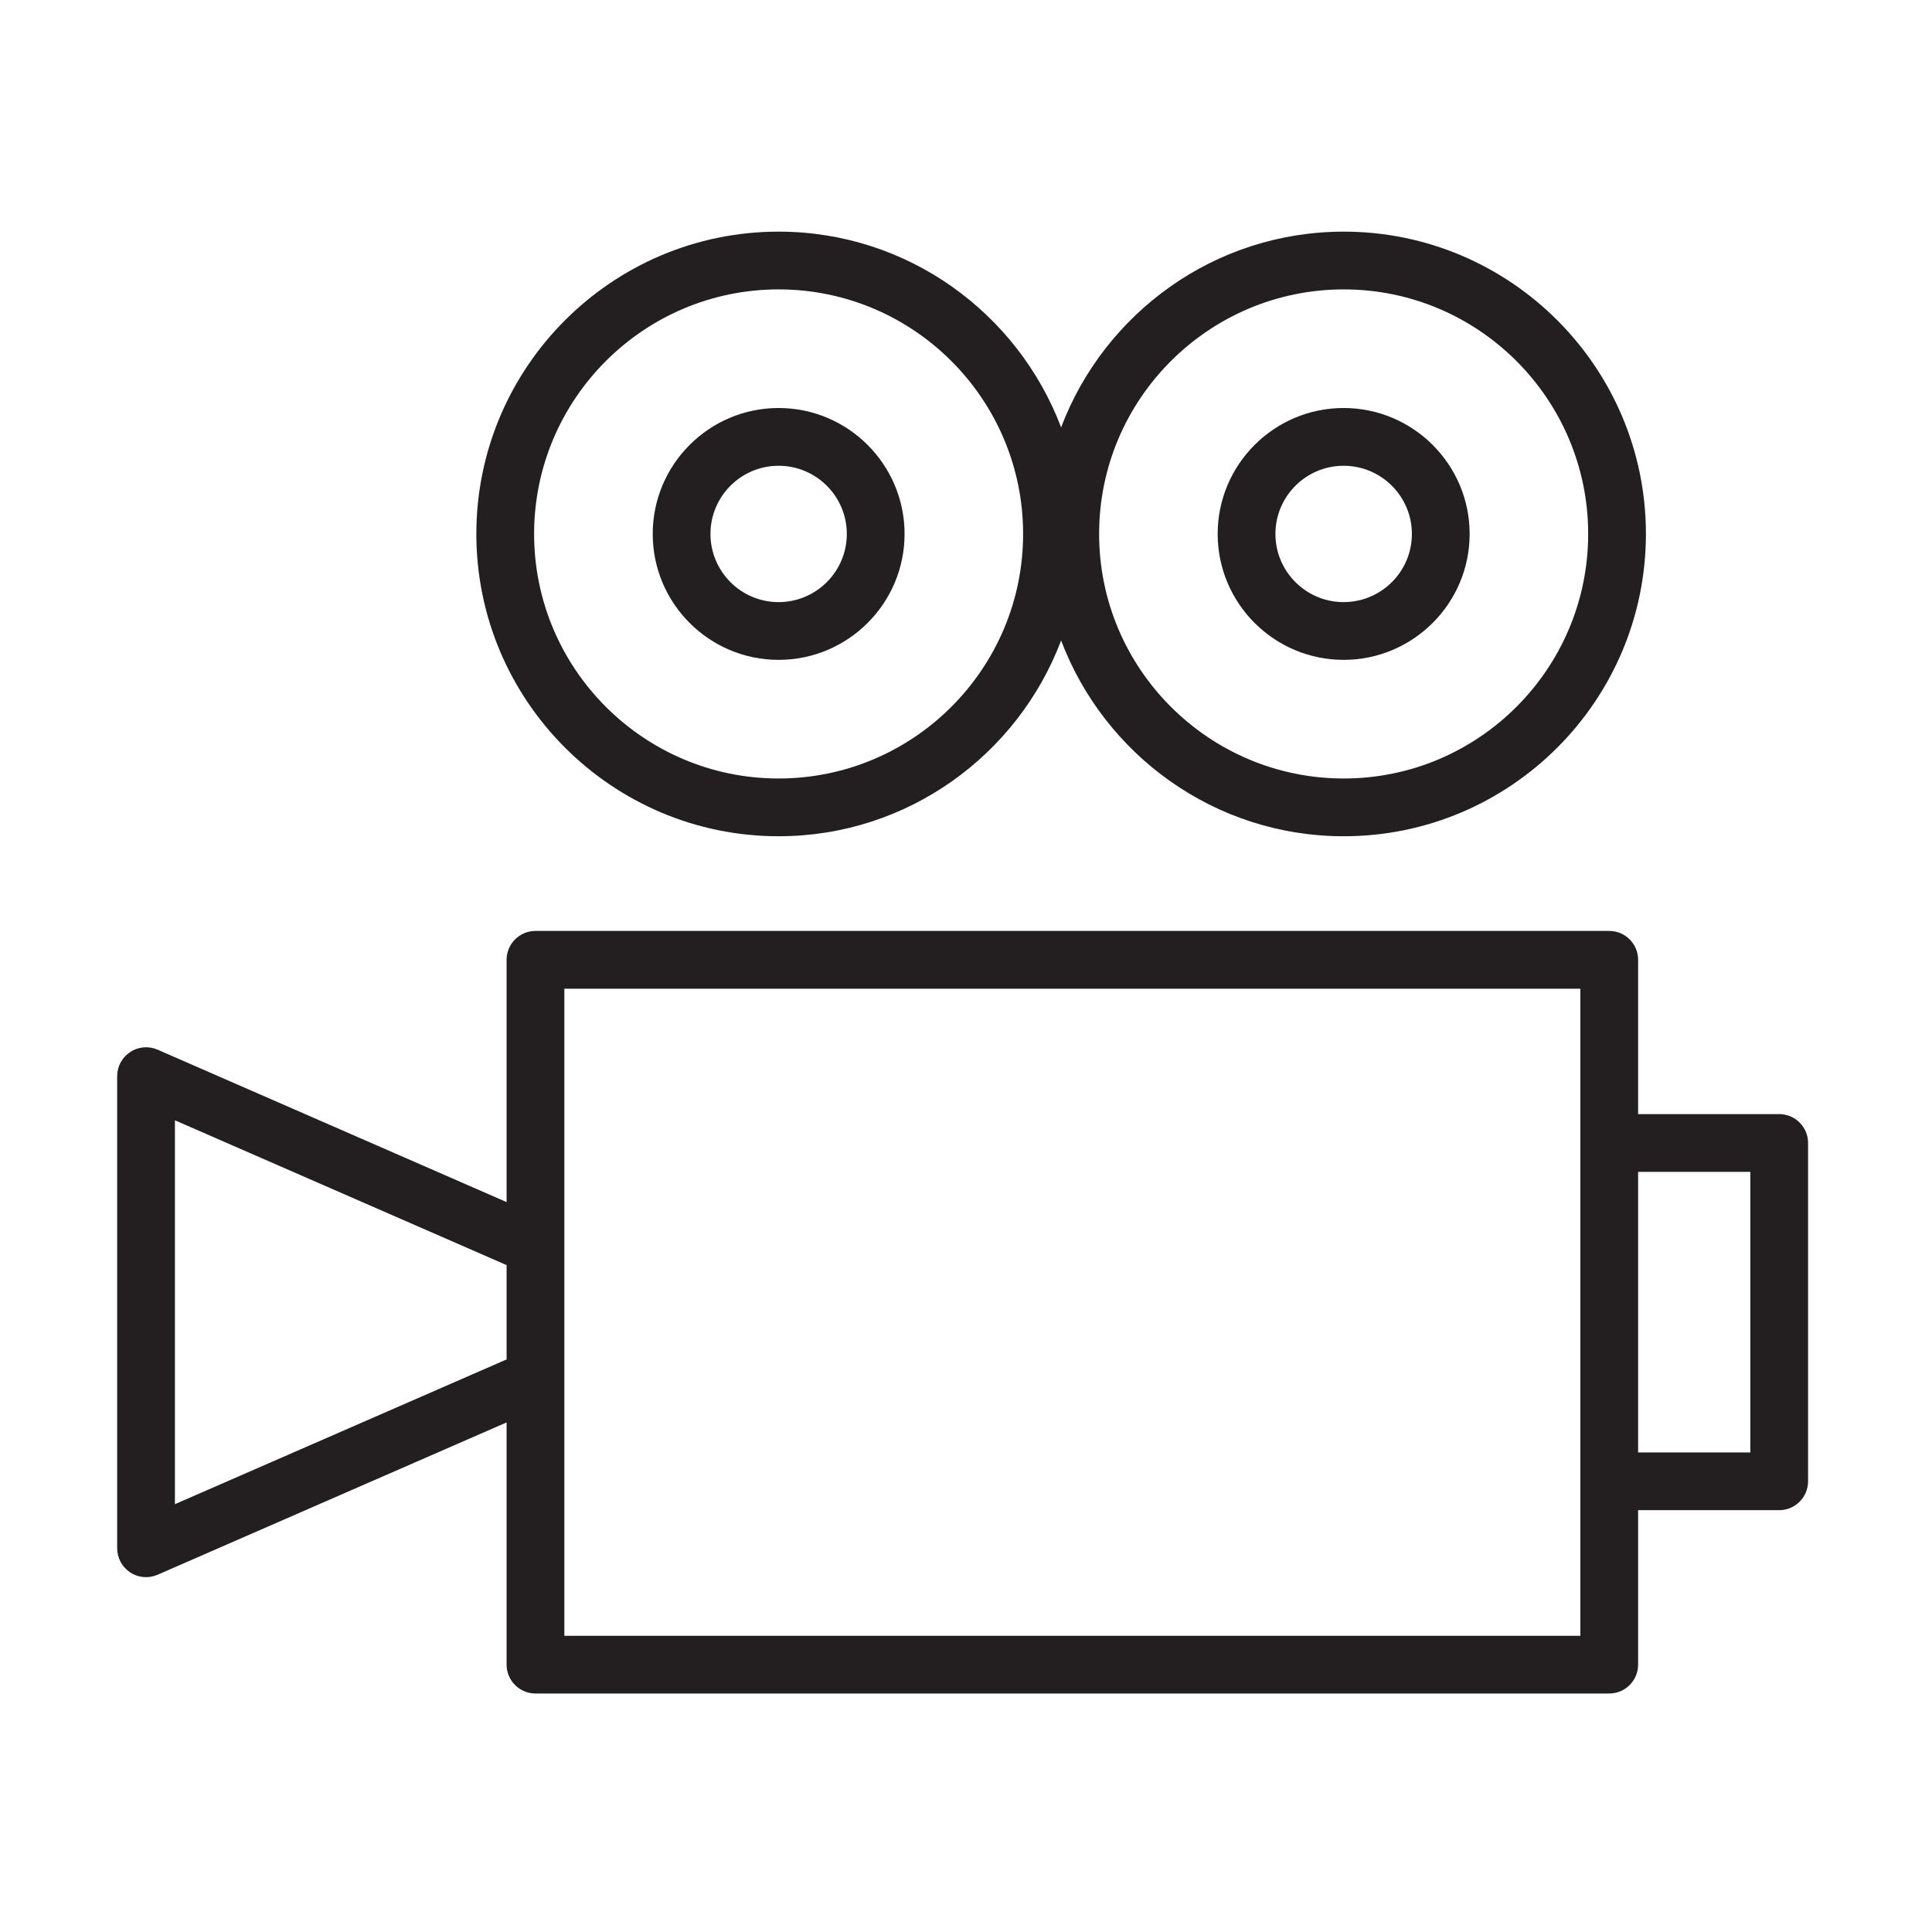 <?xml version="1.0" encoding="UTF-8"?> <!-- Generator: Adobe Illustrator 21.0.0, SVG Export Plug-In . SVG Version: 6.00 Build 0) --> <svg xmlns="http://www.w3.org/2000/svg" xmlns:xlink="http://www.w3.org/1999/xlink" id="Layer_1" x="0px" y="0px" viewBox="0 0 100.353 100.353" style="enable-background:new 0 0 100.353 100.353;" xml:space="preserve"> <g> <path style="fill:#231F20;" d="M40.442,43.437c6.708,0,12.43-4.236,14.675-10.168c2.246,5.932,7.971,10.168,14.681,10.168 c8.654,0,15.695-7.044,15.695-15.703c0-8.658-7.041-15.702-15.695-15.702c-6.711,0-12.436,4.236-14.681,10.167 c-2.245-5.931-7.967-10.167-14.675-10.167c-8.656,0-15.699,7.044-15.699,15.702C24.743,36.393,31.786,43.437,40.442,43.437z M69.799,15.032c7,0,12.695,5.698,12.695,12.702s-5.695,12.703-12.695,12.703c-7.007,0-12.708-5.699-12.708-12.703 C57.091,20.73,62.792,15.032,69.799,15.032z M40.442,15.032c7.004,0,12.701,5.698,12.701,12.702s-5.697,12.703-12.701,12.703 c-7.002,0-12.699-5.699-12.699-12.703S33.44,15.032,40.442,15.032z"></path> <path style="fill:#231F20;" d="M92.416,57.869h-7.328v-8.014c0-0.828-0.672-1.5-1.5-1.5H27.814c-0.828,0-1.5,0.672-1.5,1.5v12.584 L8.186,54.523c-0.462-0.203-0.999-0.157-1.421,0.12c-0.423,0.277-0.679,0.749-0.679,1.255v24.523c0,0.506,0.255,0.978,0.678,1.255 c0.248,0.163,0.534,0.245,0.822,0.245c0.204,0,0.408-0.042,0.6-0.125l18.128-7.912v12.581c0,0.829,0.672,1.5,1.5,1.5h55.774 c0.828,0,1.5-0.671,1.5-1.5v-8.023h7.328c0.828,0,1.5-0.671,1.5-1.5V59.368C93.916,58.54,93.244,57.869,92.416,57.869z M26.261,70.635L9.086,78.131v-19.94l17.166,7.495c0.021,0.009,0.042,0.012,0.062,0.021v4.912 C26.296,70.625,26.278,70.628,26.261,70.635z M82.088,84.967H29.314V51.356h52.774v8.014v17.574V84.967z M90.916,75.443h-5.828 V60.869h5.828V75.443z"></path> <path style="fill:#231F20;" d="M40.442,34.275c3.608,0,6.544-2.935,6.544-6.541c0-3.607-2.936-6.541-6.544-6.541 c-3.605,0-6.538,2.934-6.538,6.541C33.904,31.341,36.837,34.275,40.442,34.275z M40.442,24.193c1.954,0,3.544,1.588,3.544,3.541 s-1.59,3.541-3.544,3.541c-1.951,0-3.538-1.588-3.538-3.541S38.491,24.193,40.442,24.193z"></path> <path style="fill:#231F20;" d="M69.79,34.275c3.61,0,6.547-2.935,6.547-6.541c0-3.607-2.937-6.541-6.547-6.541 c-3.606,0-6.541,2.934-6.541,6.541S66.183,34.275,69.79,34.275z M69.79,24.193c1.956,0,3.547,1.588,3.547,3.541 s-1.591,3.541-3.547,3.541c-1.952,0-3.541-1.588-3.541-3.541S67.838,24.193,69.79,24.193z"></path> </g> </svg> 